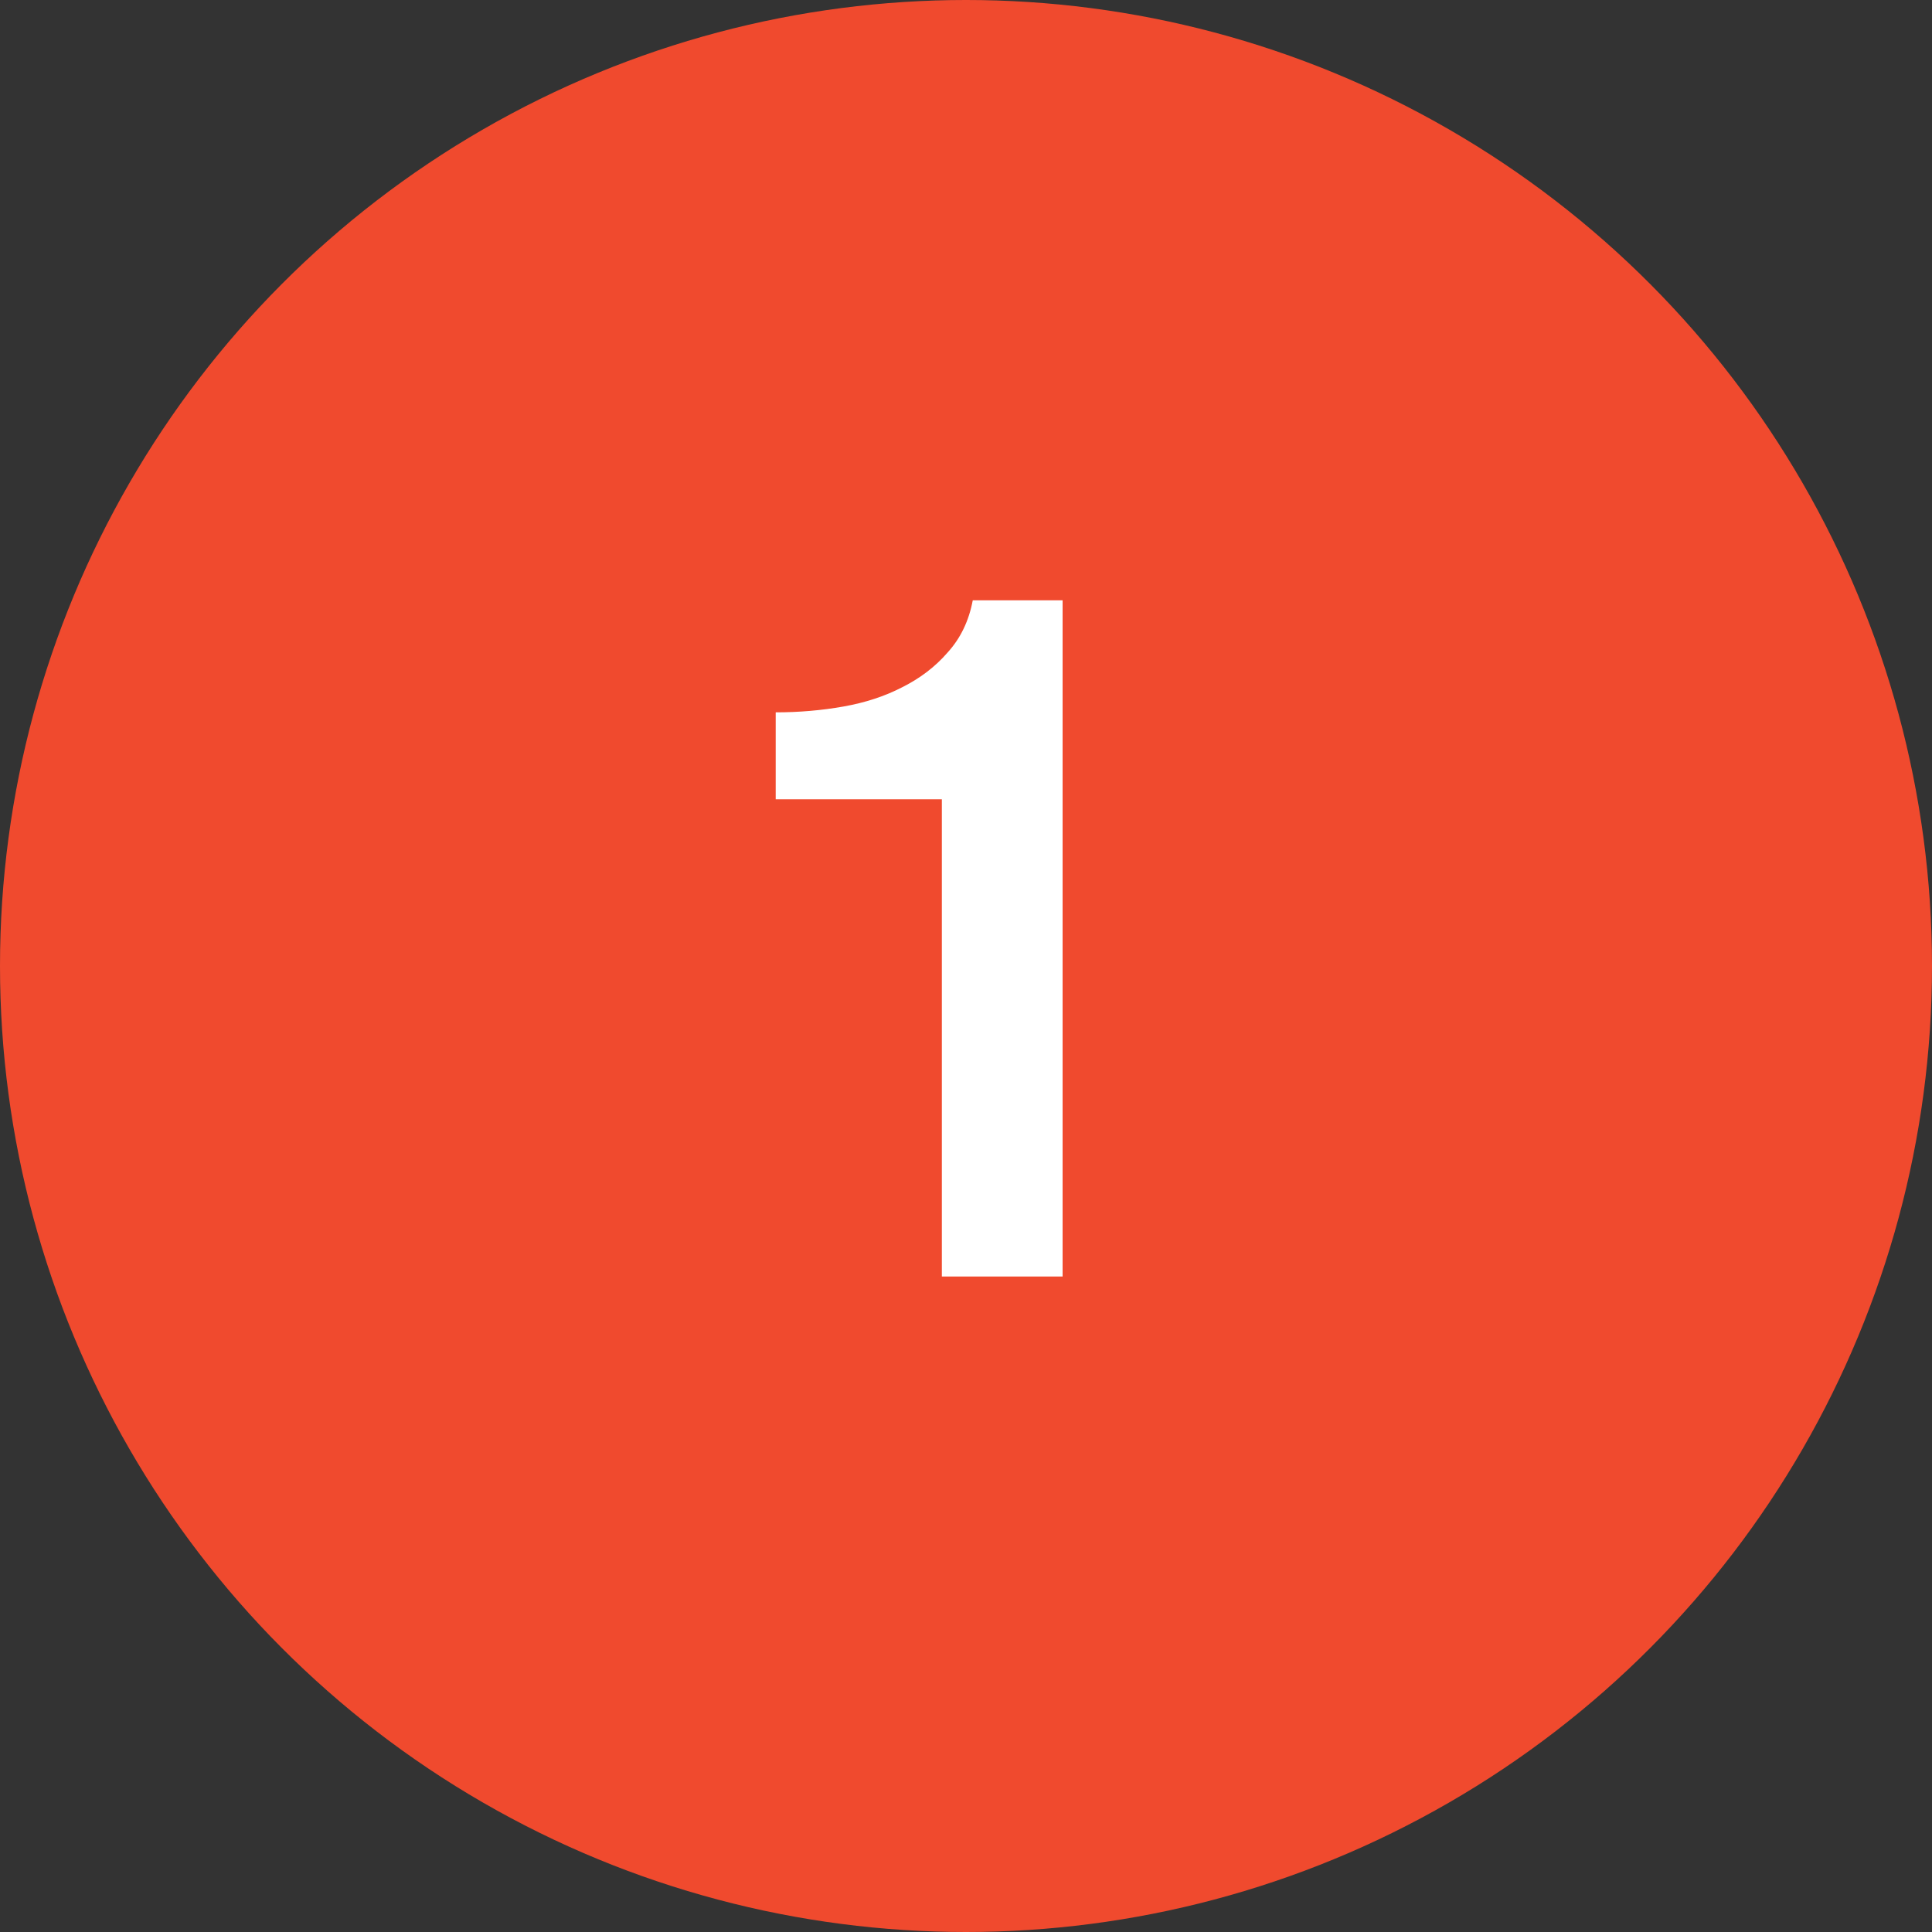 <svg width="48" height="48" viewBox="0 0 48 48" fill="none" xmlns="http://www.w3.org/2000/svg">
<rect x="0" y="0" width="48" height="48" fill="#333333" stroke="none"/>
<circle cx="24" cy="24" r="24" fill="#F04A2E"/>
<path d="M19.272 17.698C19.848 17.698 20.408 17.65 20.952 17.554C21.496 17.458 21.984 17.298 22.416 17.074C22.864 16.85 23.24 16.562 23.544 16.21C23.864 15.858 24.072 15.426 24.168 14.914H26.4V31.714H23.4V19.858H19.272V17.698Z" fill="white"/>
</svg>
